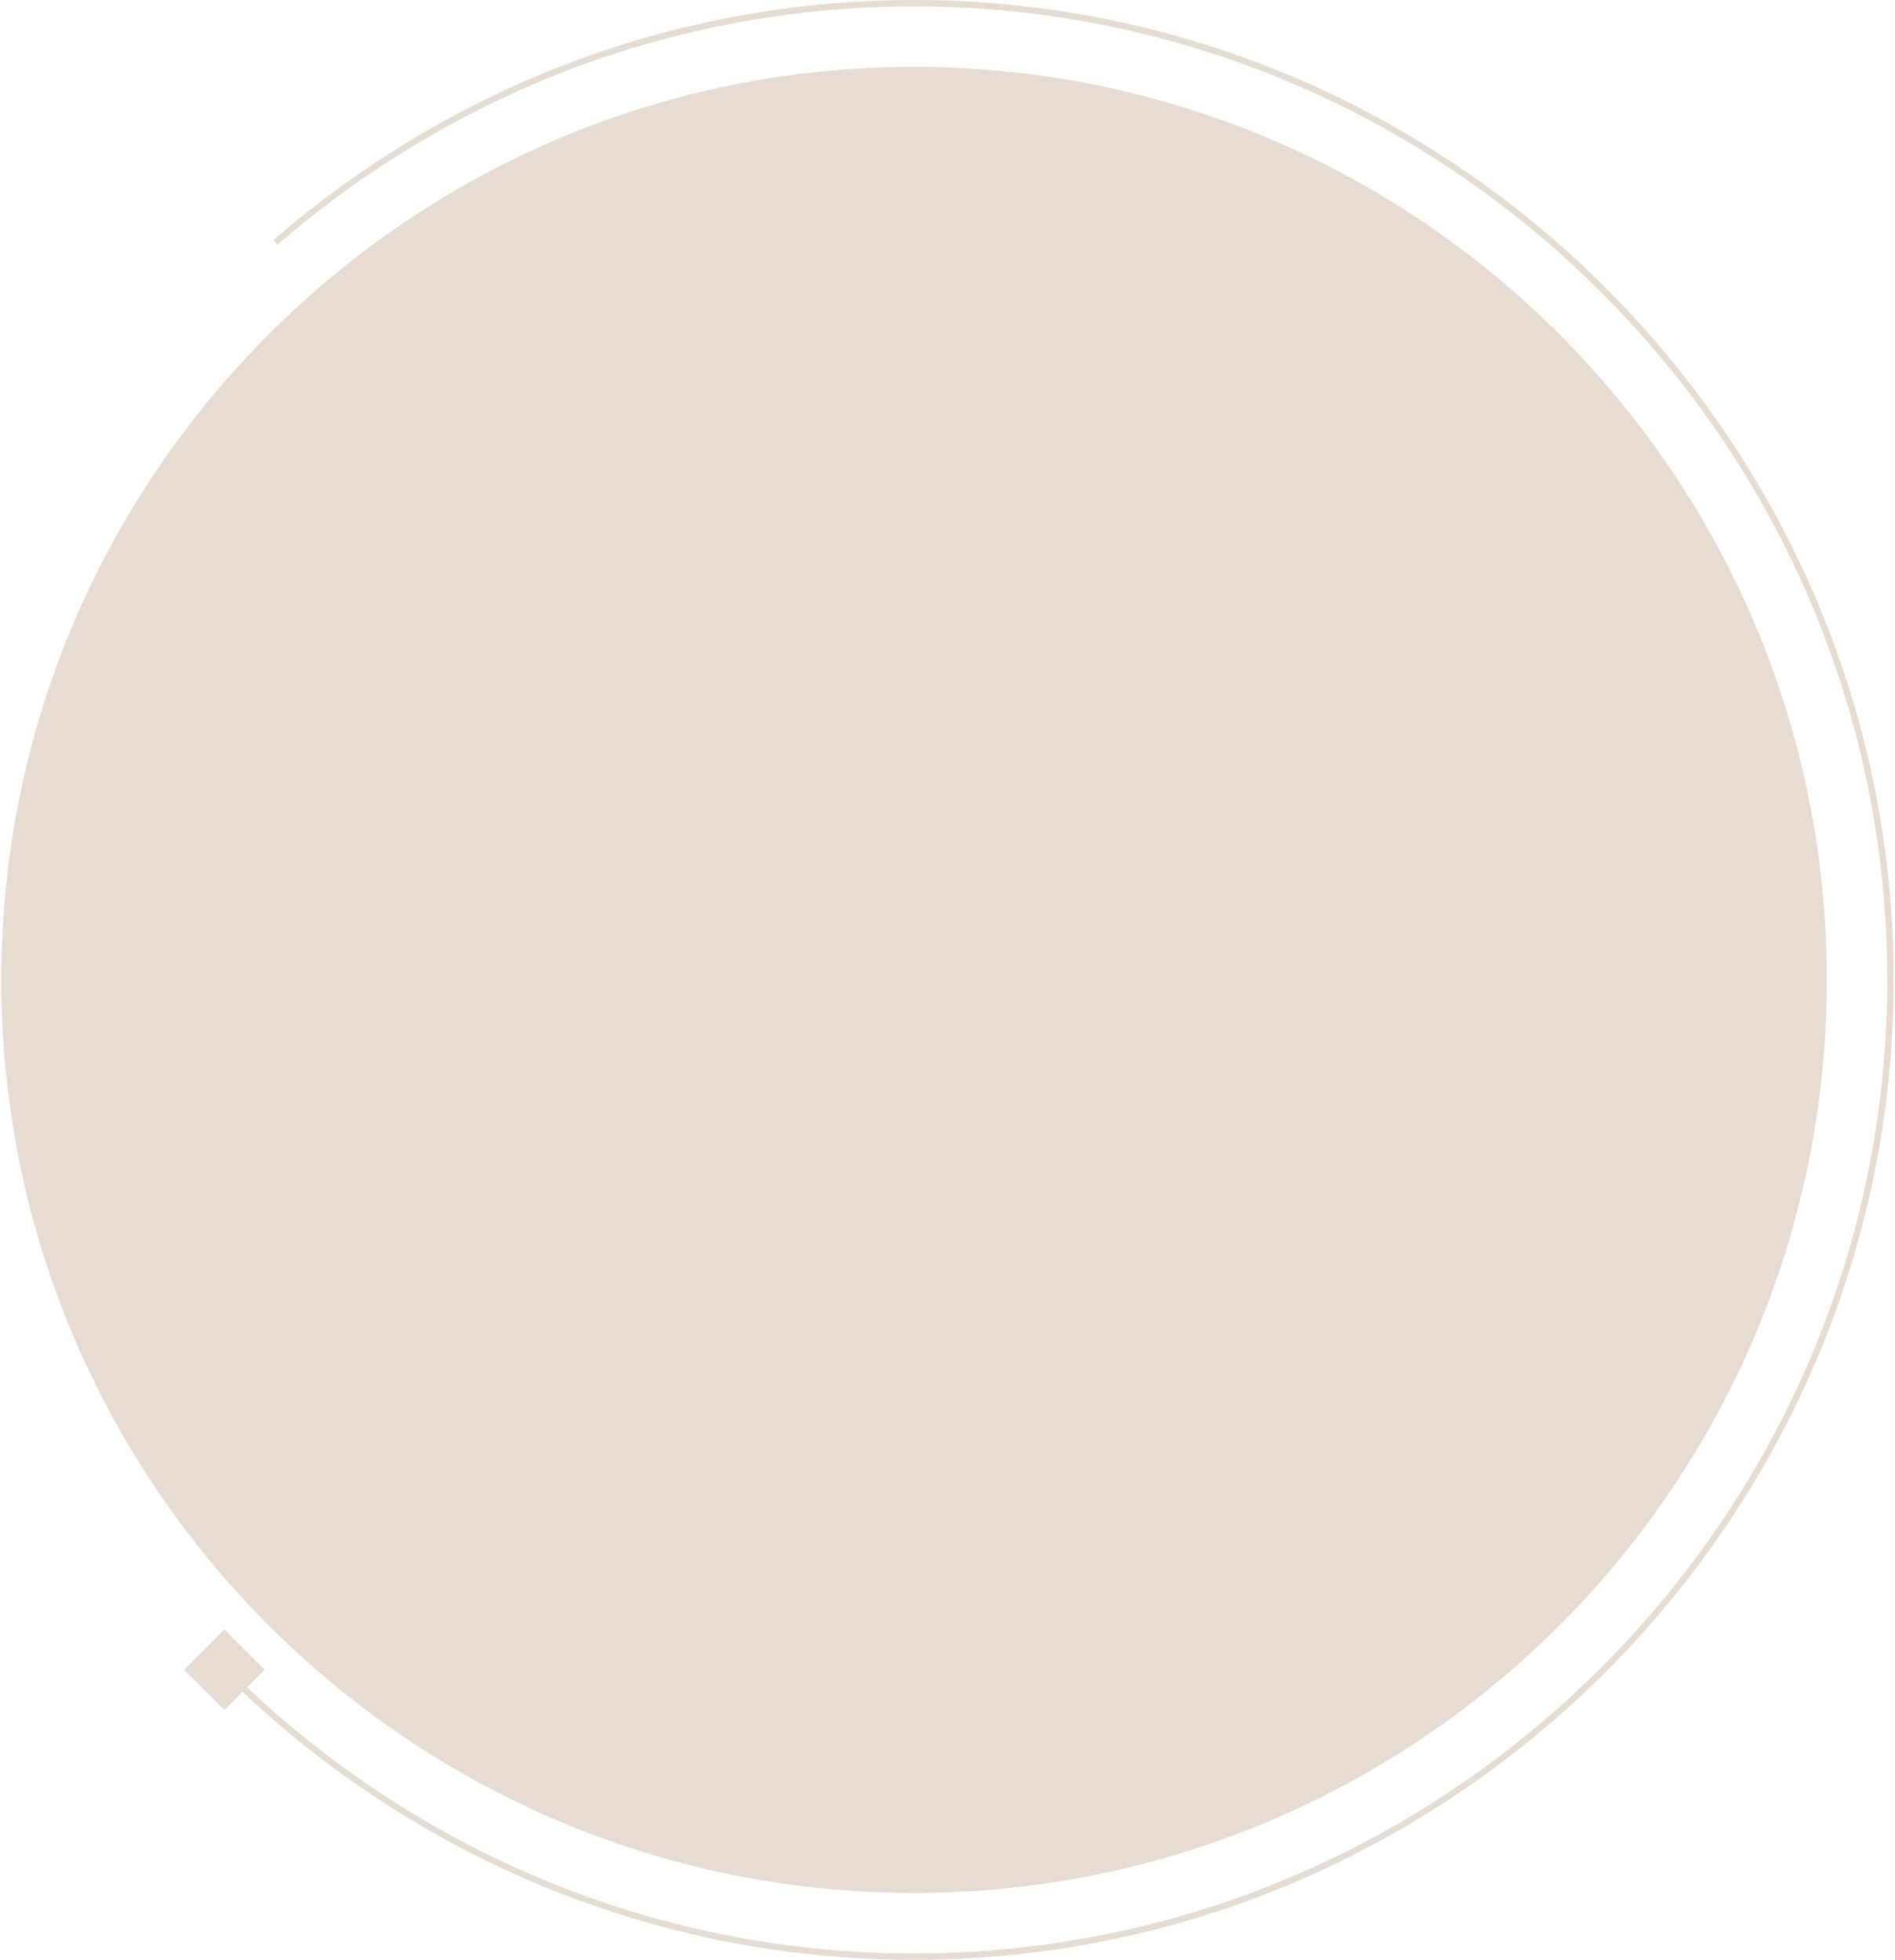 <?xml version="1.0" encoding="UTF-8"?> <svg xmlns="http://www.w3.org/2000/svg" xmlns:xlink="http://www.w3.org/1999/xlink" xmlns:xodm="http://www.corel.com/coreldraw/odm/2003" xml:space="preserve" width="354px" height="366px" version="1.1" style="shape-rendering:geometricPrecision; text-rendering:geometricPrecision; image-rendering:optimizeQuality; fill-rule:evenodd; clip-rule:evenodd" viewBox="0 0 59.16 61.25"> <defs> <style type="text/css"> .fil1 {fill:#E6DCD2} .fil0 {fill:#E6DCD2;fill-rule:nonzero} </style> </defs> <g id="Слой_x0020_1">  <g id="_2395756685280"> <path class="fil0" d="M28.53 0c8.43,0 16.08,3.45 21.63,9 5.55,5.55 9,13.2 9,21.62 0,8.43 -3.45,16.08 -9,21.63 -5.55,5.55 -13.2,9 -21.63,9 -4.13,0 -8.07,-0.83 -11.68,-2.33 -3.74,-1.56 -7.12,-3.84 -9.95,-6.67l0.14 -0.14c2.81,2.81 6.17,5.08 9.89,6.63 3.58,1.49 7.5,2.31 11.6,2.31 8.37,0 15.98,-3.42 21.49,-8.94 5.52,-5.51 8.94,-13.12 8.94,-21.49 0,-8.36 -3.42,-15.97 -8.94,-21.48 -5.51,-5.52 -13.12,-8.94 -21.49,-8.94 -3.72,0 -7.29,0.68 -10.6,1.91 -3.43,1.29 -6.57,3.18 -9.3,5.54l-0.12 -0.15c2.74,-2.37 5.9,-4.28 9.35,-5.57 3.33,-1.25 6.93,-1.93 10.67,-1.93z"></path> <circle class="fil1" cx="28.53" cy="30.62" r="28.43"></circle> <path class="fil0" d="M28.53 58.96c7.83,0 14.91,-3.17 20.04,-8.3 5.13,-5.13 8.3,-12.21 8.3,-20.04 0,-7.82 -3.17,-14.9 -8.3,-20.03 -5.13,-5.13 -12.21,-8.3 -20.04,-8.3 -7.82,0 -14.91,3.17 -20.03,8.3 -5.13,5.13 -8.3,12.21 -8.3,20.03 0,7.83 3.17,14.91 8.3,20.04 5.12,5.13 12.21,8.3 20.03,8.3zm20.18 -8.16c-5.16,5.16 -12.3,8.36 -20.18,8.36 -7.88,0 -15.01,-3.2 -20.17,-8.36 -5.17,-5.16 -8.36,-12.3 -8.36,-20.18 0,-7.88 3.19,-15.01 8.36,-20.17 5.16,-5.17 12.29,-8.36 20.17,-8.36 7.88,0 15.02,3.19 20.18,8.36 5.16,5.16 8.36,12.29 8.36,20.17 0,7.88 -3.2,15.02 -8.36,20.18z"></path> <rect class="fil1" transform="matrix(0.07 0.07 -0.07 0.07 6.974 50.927)" width="17.97" height="17.97"></rect> </g> </g> </svg> 